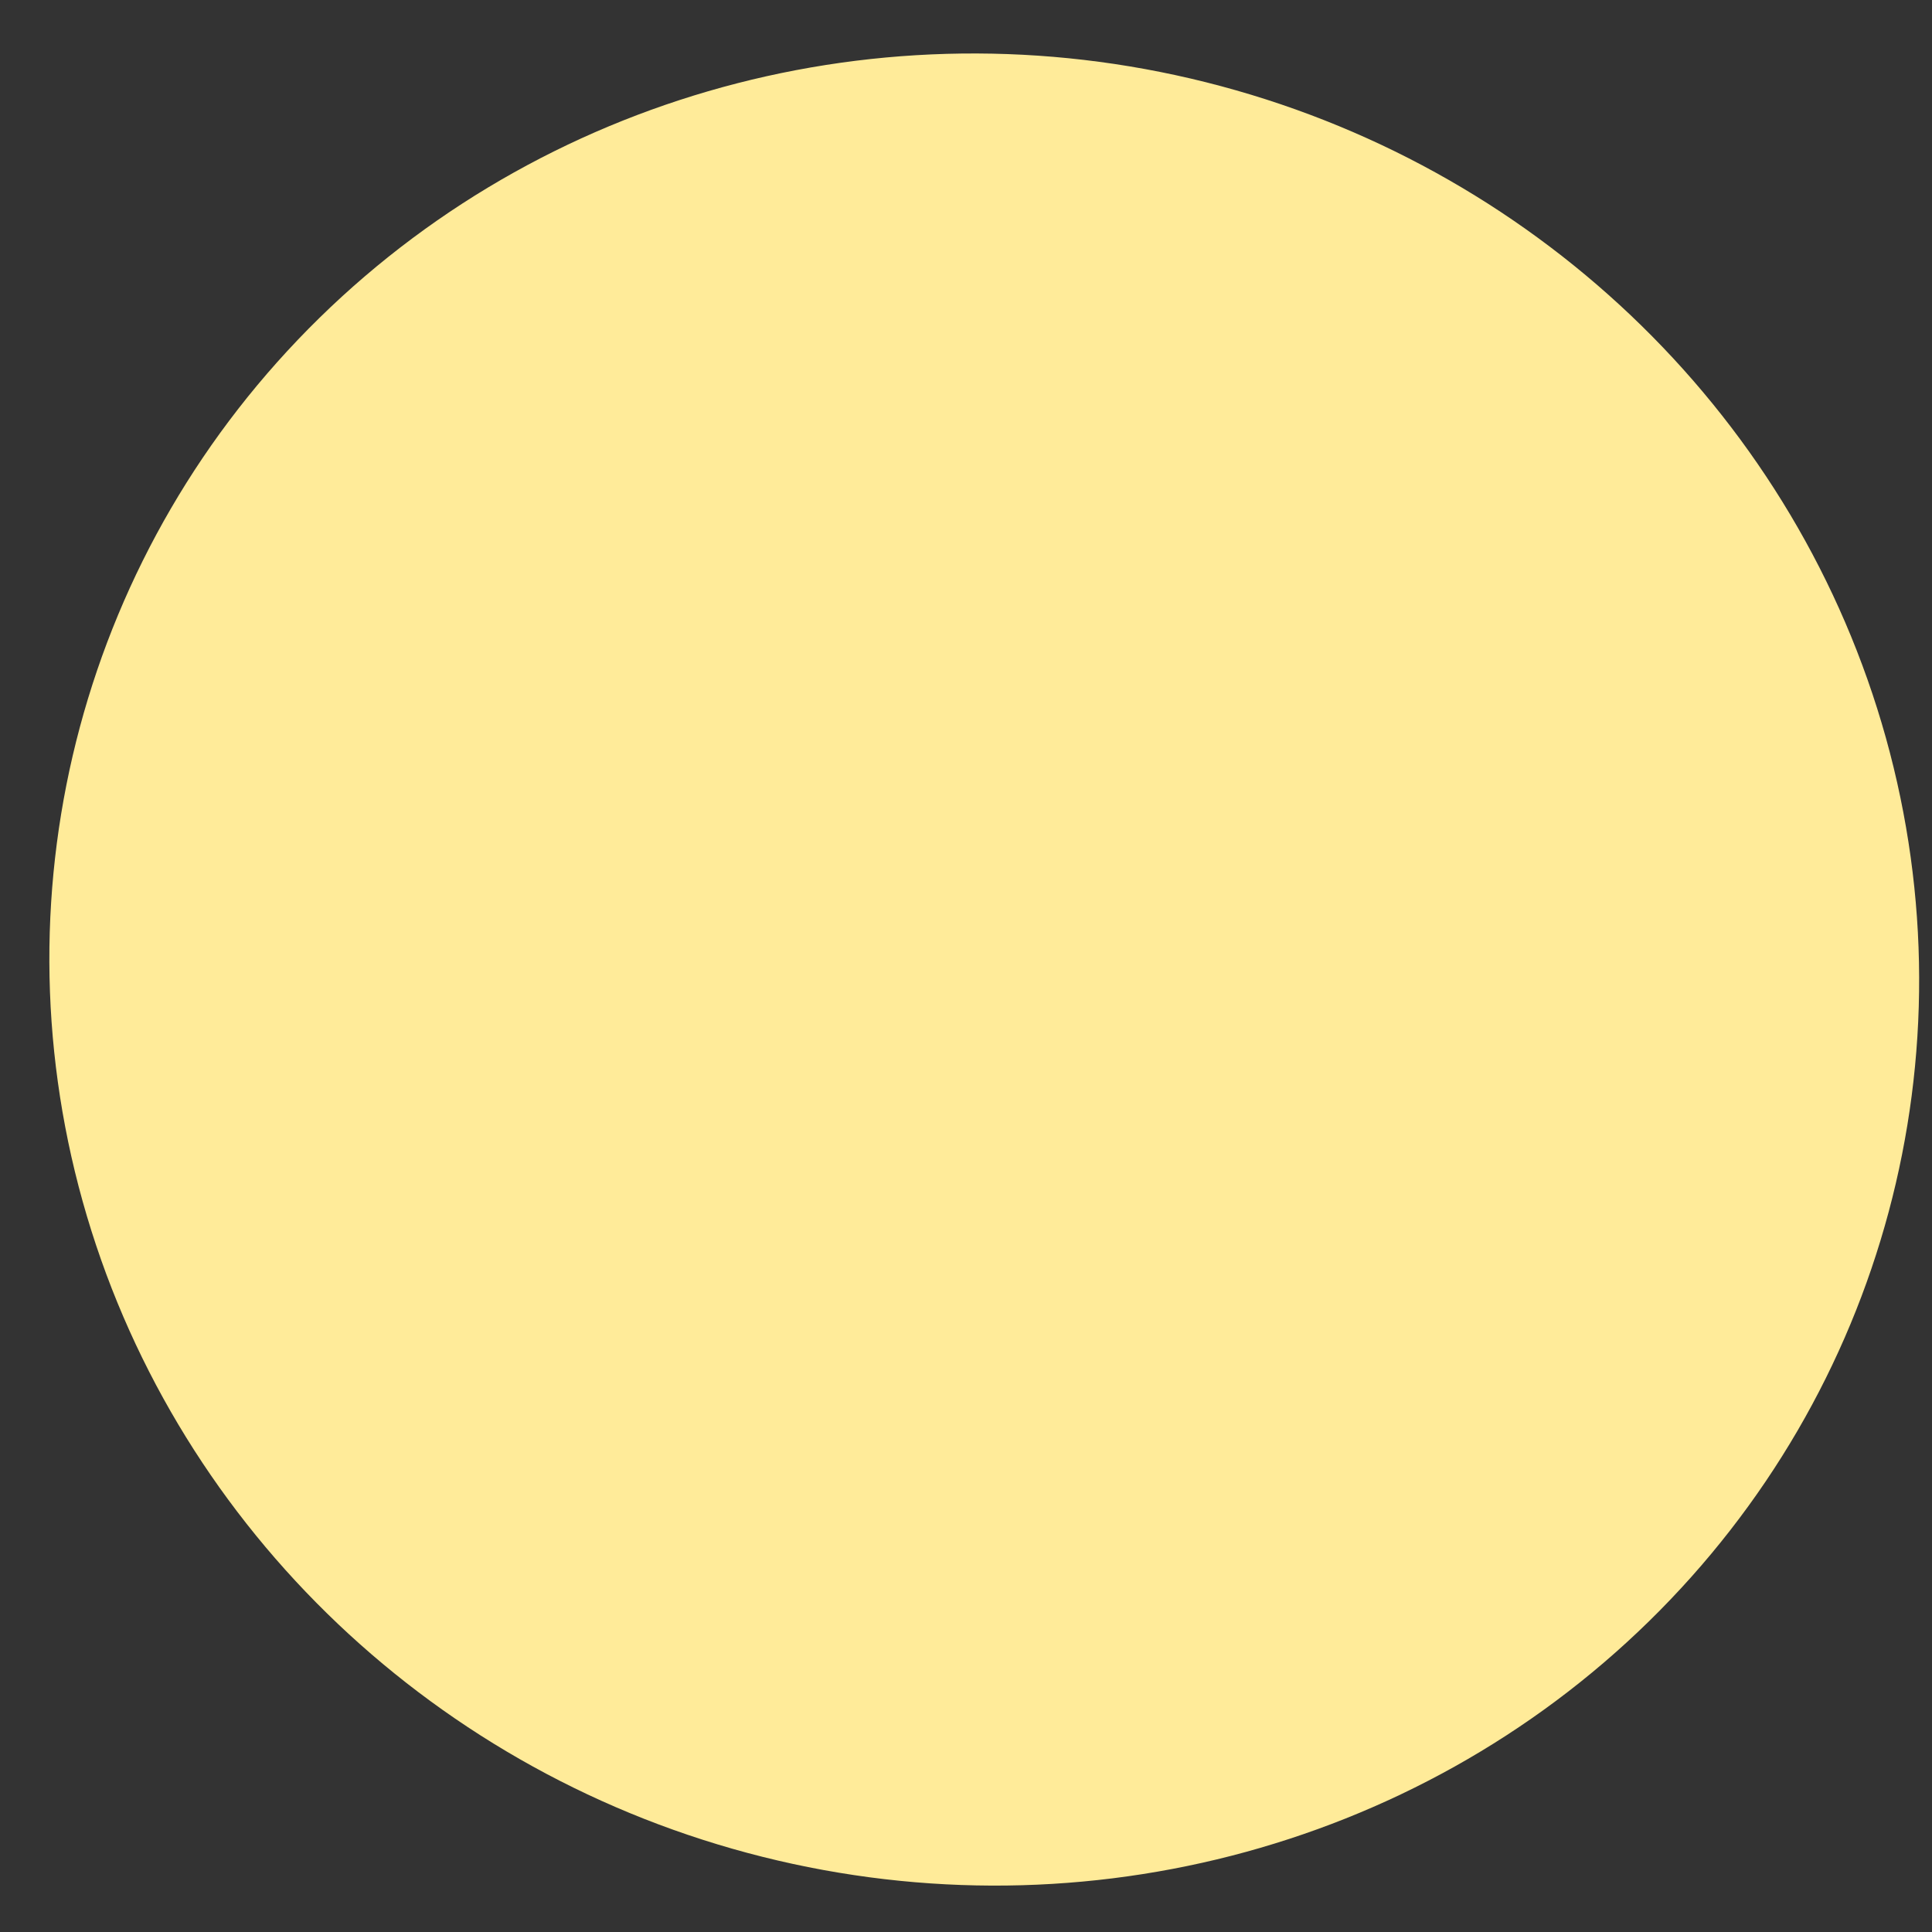 <svg width="31" height="31" viewBox="0 0 31 31" fill="none" xmlns="http://www.w3.org/2000/svg">
<rect x="0" y="0" width="31" height="31" fill="#333333" stroke="none"/>
<ellipse cx="14.673" cy="15.022" rx="14.673" ry="15.022" transform="matrix(-0.259 0.966 0.966 0.259 5.082 -2.508)" fill="#FFEB99"/>
</svg>
